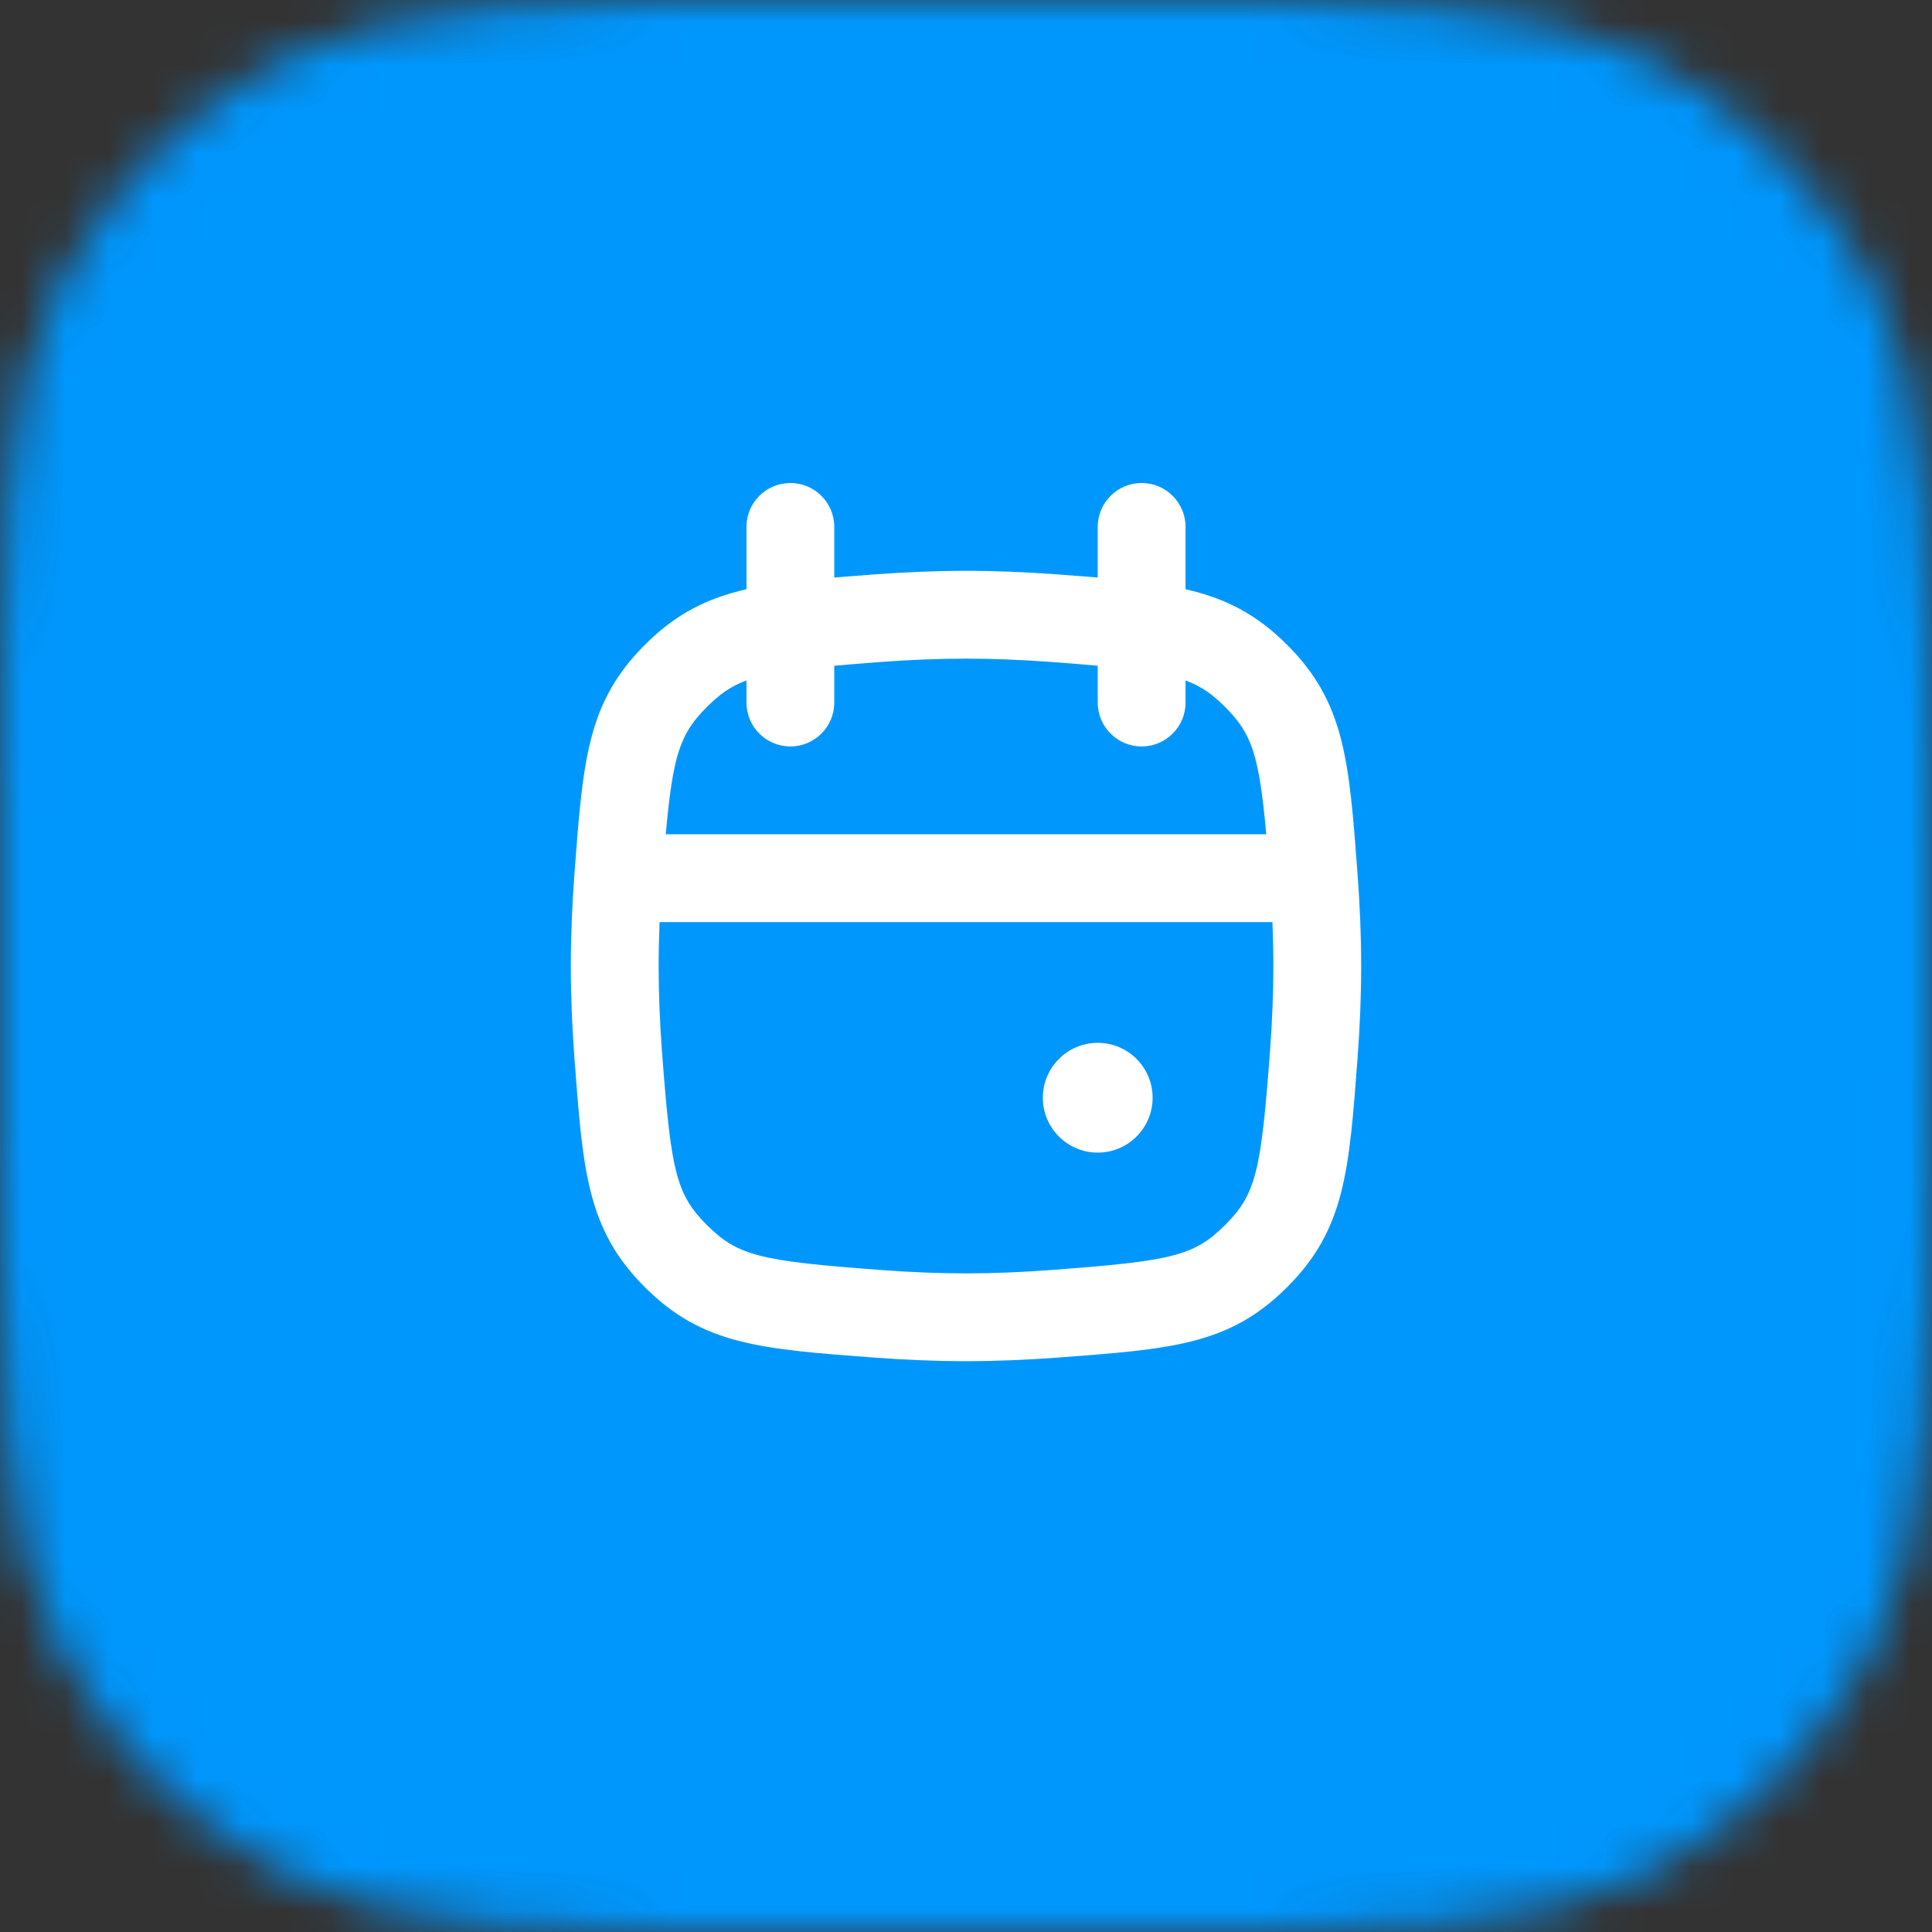 <svg width="44" height="44" viewBox="0 0 44 44" fill="none" xmlns="http://www.w3.org/2000/svg">
<rect x="0" y="0" width="44" height="44" fill="#333333" stroke="none"/>
<g clip-path="url(#clip0_6224_18503)">
<mask id="mask0_6224_18503" style="mask-type:alpha" maskUnits="userSpaceOnUse" x="0" y="0" width="44" height="44">
<path d="M0 19.2C0 12.479 0 9.119 1.308 6.552C2.458 4.294 4.294 2.458 6.552 1.308C9.119 0 12.479 0 19.2 0H24.8C31.521 0 34.881 0 37.448 1.308C39.706 2.458 41.542 4.294 42.692 6.552C44 9.119 44 12.479 44 19.2V24.8C44 31.521 44 34.881 42.692 37.448C41.542 39.706 39.706 41.542 37.448 42.692C34.881 44 31.521 44 24.8 44H19.2C12.479 44 9.119 44 6.552 42.692C4.294 41.542 2.458 39.706 1.308 37.448C0 34.881 0 31.521 0 24.8V19.2Z" fill="#0097FD"/>
</mask>
<g mask="url(#mask0_6224_18503)">
<rect width="44" height="44" fill="#0097FD"/>
<g clip-path="url(#clip1_6224_18503)">
<path d="M25 23.75C25.69 23.75 26.25 24.31 26.25 25C26.25 25.69 25.69 26.25 25 26.25C24.31 26.25 23.75 25.69 23.75 25C23.75 24.31 24.31 23.75 25 23.75Z" fill="white"/>
<path fill-rule="evenodd" clip-rule="evenodd" d="M17 13.419C16.095 13.627 15.391 13.981 14.686 14.686C13.373 15.999 13.276 17.307 13.081 19.923C13.031 20.601 13 21.3 13 22C13 22.7 13.031 23.399 13.081 24.077C13.276 26.693 13.373 28.001 14.686 29.314C15.999 30.627 17.307 30.724 19.923 30.919C20.601 30.969 21.3 31 22 31C22.7 31 23.399 30.969 24.077 30.919C26.693 30.724 28.001 30.627 29.314 29.314C30.627 28.001 30.724 26.693 30.919 24.077C30.969 23.399 31 22.7 31 22C31 21.3 30.969 20.601 30.919 19.923C30.724 17.307 30.627 15.999 29.314 14.686C28.609 13.981 27.905 13.627 27 13.419V12C27 11.448 26.552 11 26 11C25.448 11 25 11.448 25 12V13.152C24.711 13.128 24.404 13.105 24.077 13.081C23.399 13.031 22.7 13 22 13C21.3 13 20.601 13.031 19.923 13.081C19.596 13.105 19.289 13.128 19 13.152V12C19 11.448 18.552 11 18 11C17.448 11 17 11.448 17 12V13.419ZM26 17C25.448 17 25 16.552 25 16V15.162C24.686 15.133 24.331 15.105 23.929 15.075C23.292 15.028 22.642 15 22 15C21.358 15 20.708 15.028 20.071 15.075C19.669 15.105 19.314 15.133 19 15.162V16C19 16.552 18.552 17 18 17C17.448 17 17 16.552 17 16V15.497C16.63 15.634 16.38 15.82 16.1 16.1C15.497 16.703 15.326 17.166 15.162 19H28.838C28.674 17.166 28.503 16.703 27.9 16.1C27.62 15.82 27.37 15.634 27 15.497V16C27 16.552 26.552 17 26 17ZM15.021 21C15.008 21.334 15 21.668 15 22C15 22.642 15.028 23.292 15.075 23.929C15.28 26.679 15.394 27.194 16.1 27.9C16.806 28.606 17.321 28.72 20.071 28.924C20.708 28.972 21.358 29 22 29C22.642 29 23.292 28.972 23.929 28.924C26.679 28.72 27.194 28.606 27.9 27.9C28.606 27.194 28.72 26.679 28.924 23.929C28.972 23.292 29 22.642 29 22C29 21.668 28.992 21.334 28.979 21H15.021Z" fill="white"/>
</g>
</g>
</g>
<defs>
<clipPath id="clip0_6224_18503">
<rect width="44" height="44" fill="white"/>
</clipPath>
<clipPath id="clip1_6224_18503">
<rect width="24" height="24" fill="white" transform="translate(10 10)"/>
</clipPath>
</defs>
</svg>
